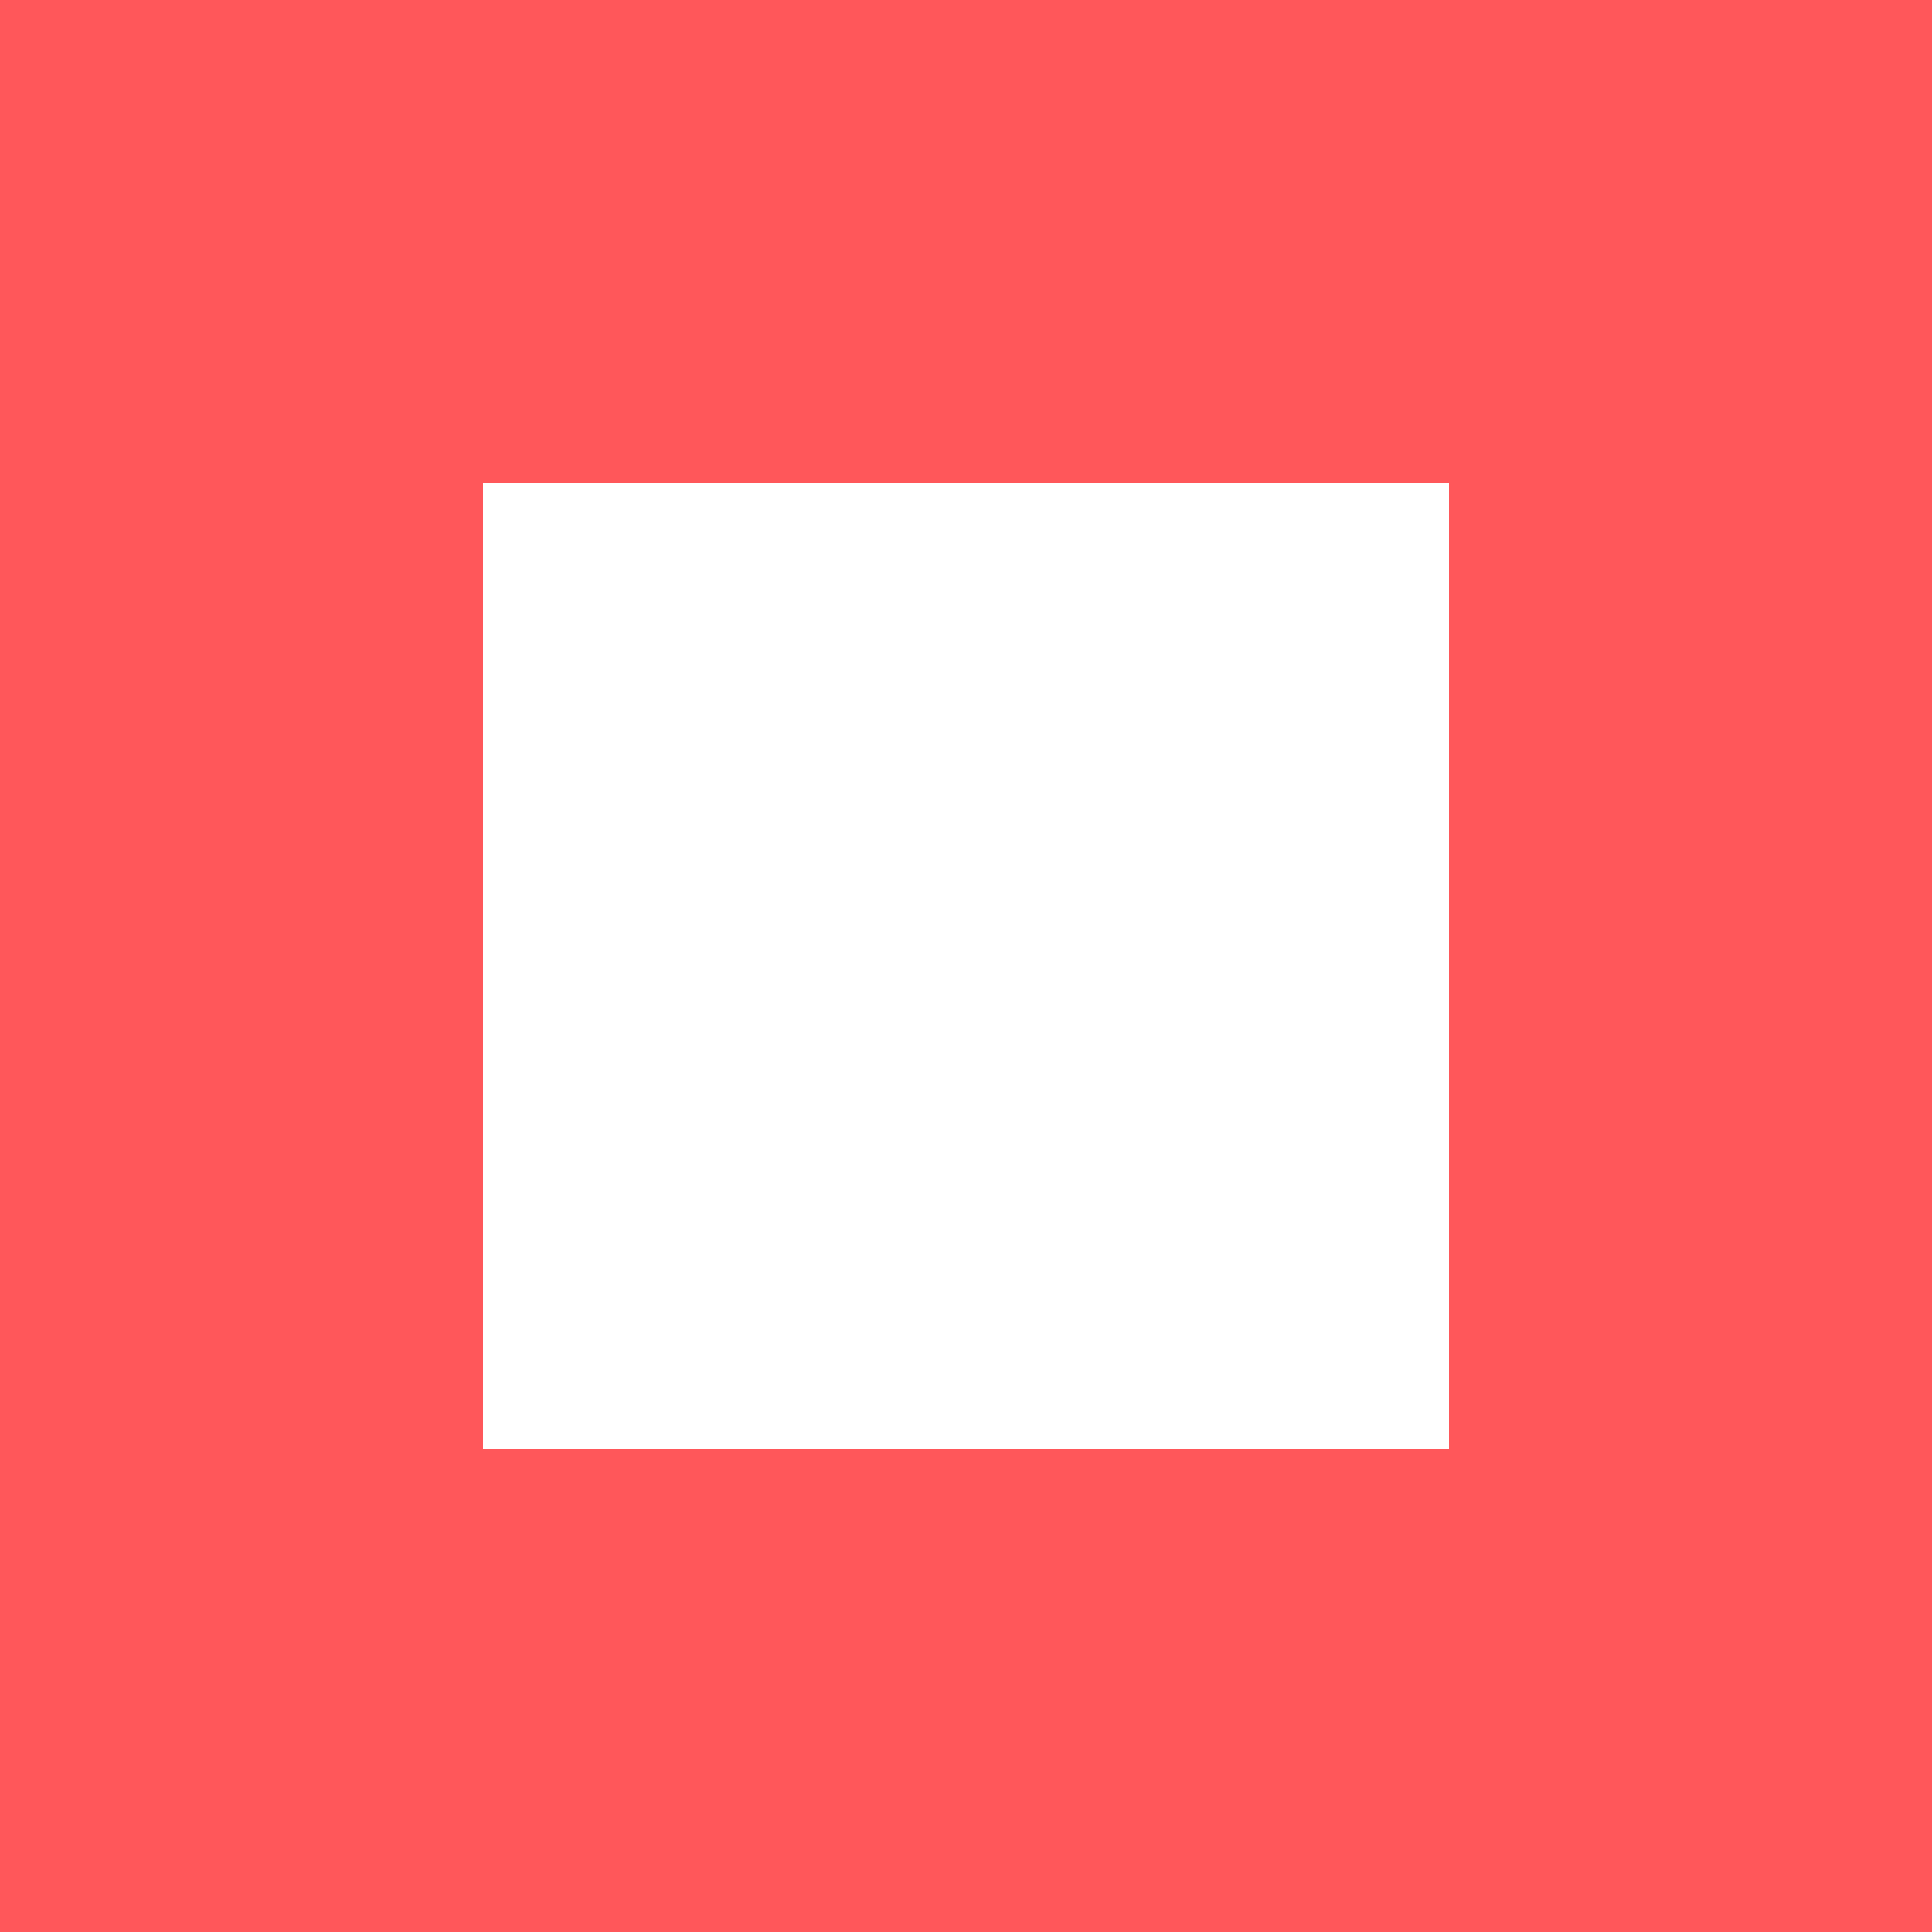 <?xml version="1.0" encoding="utf-8"?>
<svg width="18px" height="18px" viewBox="0 0 18 18" version="1.1" xmlns:xlink="http://www.w3.org/1999/xlink" xmlns="http://www.w3.org/2000/svg">
  <defs>
    <path d="M18 18L0 18L0 0L18 0L18 18ZM13.5 13.5L4.5 13.5L4.5 4.5L13.5 4.5L13.5 13.5Z" id="path_1" />
    <clipPath id="clip_1">
      <use xlink:href="#path_1" clip-rule="evenodd" fill-rule="evenodd" />
    </clipPath>
  </defs>
  <g id="Grupo">
    <path d="M18 18L0 18L0 0L18 0L18 18ZM13.5 13.5L4.5 13.5L4.5 4.5L13.5 4.5L13.5 13.5Z" id="Forma-combinada" fill="#FF575A" fill-rule="evenodd" stroke="none" />
  </g>
</svg>